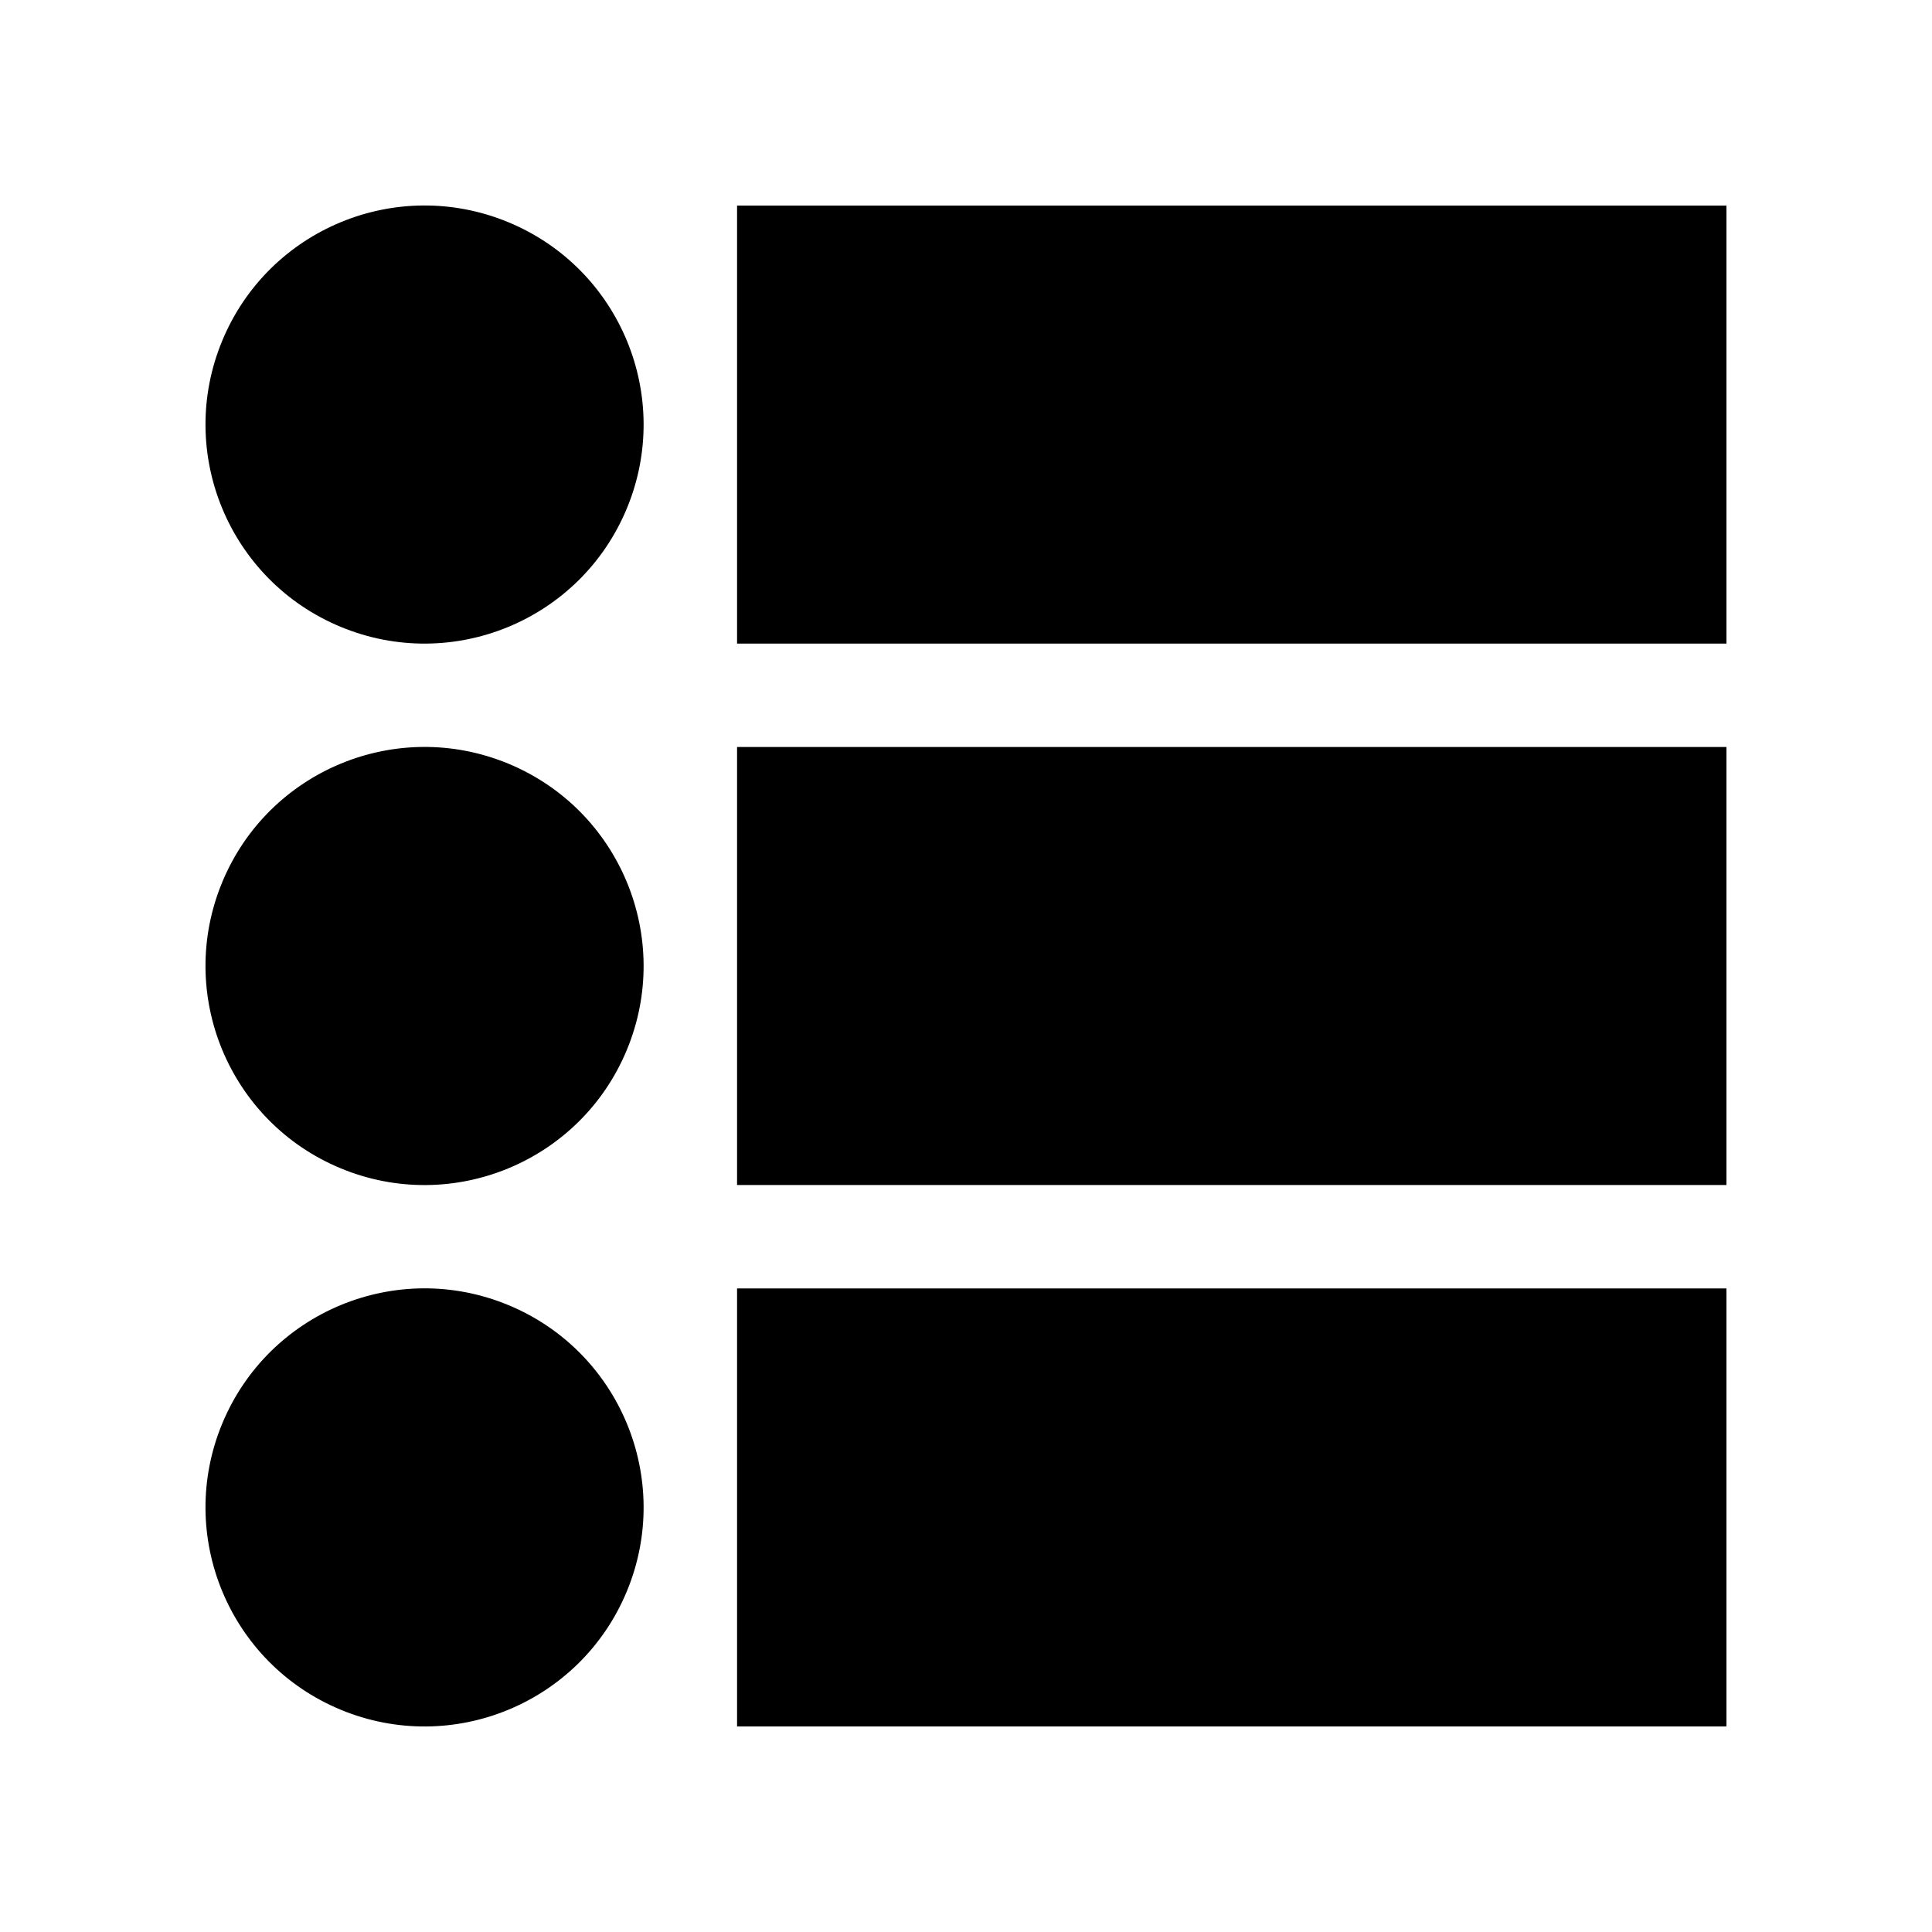 <?xml version="1.0" encoding="UTF-8"?>
<!-- Uploaded to: SVG Find, www.svgfind.com, Generator: SVG Find Mixer Tools -->
<svg fill="#000000" width="800px" height="800px" version="1.1" viewBox="144 144 512 512" xmlns="http://www.w3.org/2000/svg">
 <g>
  <path d="m278.72 202.89c29.617 12.266 43.68 46.215 31.41 75.828-12.266 29.617-46.215 43.68-75.828 31.41-29.617-12.266-43.68-46.215-31.41-75.828 12.266-29.617 46.215-43.68 75.828-31.41"/>
  <path d="m339.33 198.48h262.2v116.08h-262.2z"/>
  <path d="m278.72 346.38c29.617 12.266 43.68 46.215 31.41 75.832-12.266 29.613-46.215 43.676-75.828 31.41-29.617-12.27-43.68-46.219-31.41-75.832 12.266-29.613 46.215-43.68 75.828-31.41"/>
  <path d="m339.33 341.96h262.2v116.08h-262.2z"/>
  <path d="m278.72 489.86c29.617 12.266 43.68 46.215 31.41 75.832-12.266 29.613-46.215 43.676-75.828 31.41-29.617-12.27-43.68-46.219-31.41-75.832 12.266-29.613 46.215-43.676 75.828-31.41"/>
  <path d="m339.33 485.45h262.2v116.08h-262.2z"/>
 </g>
</svg>